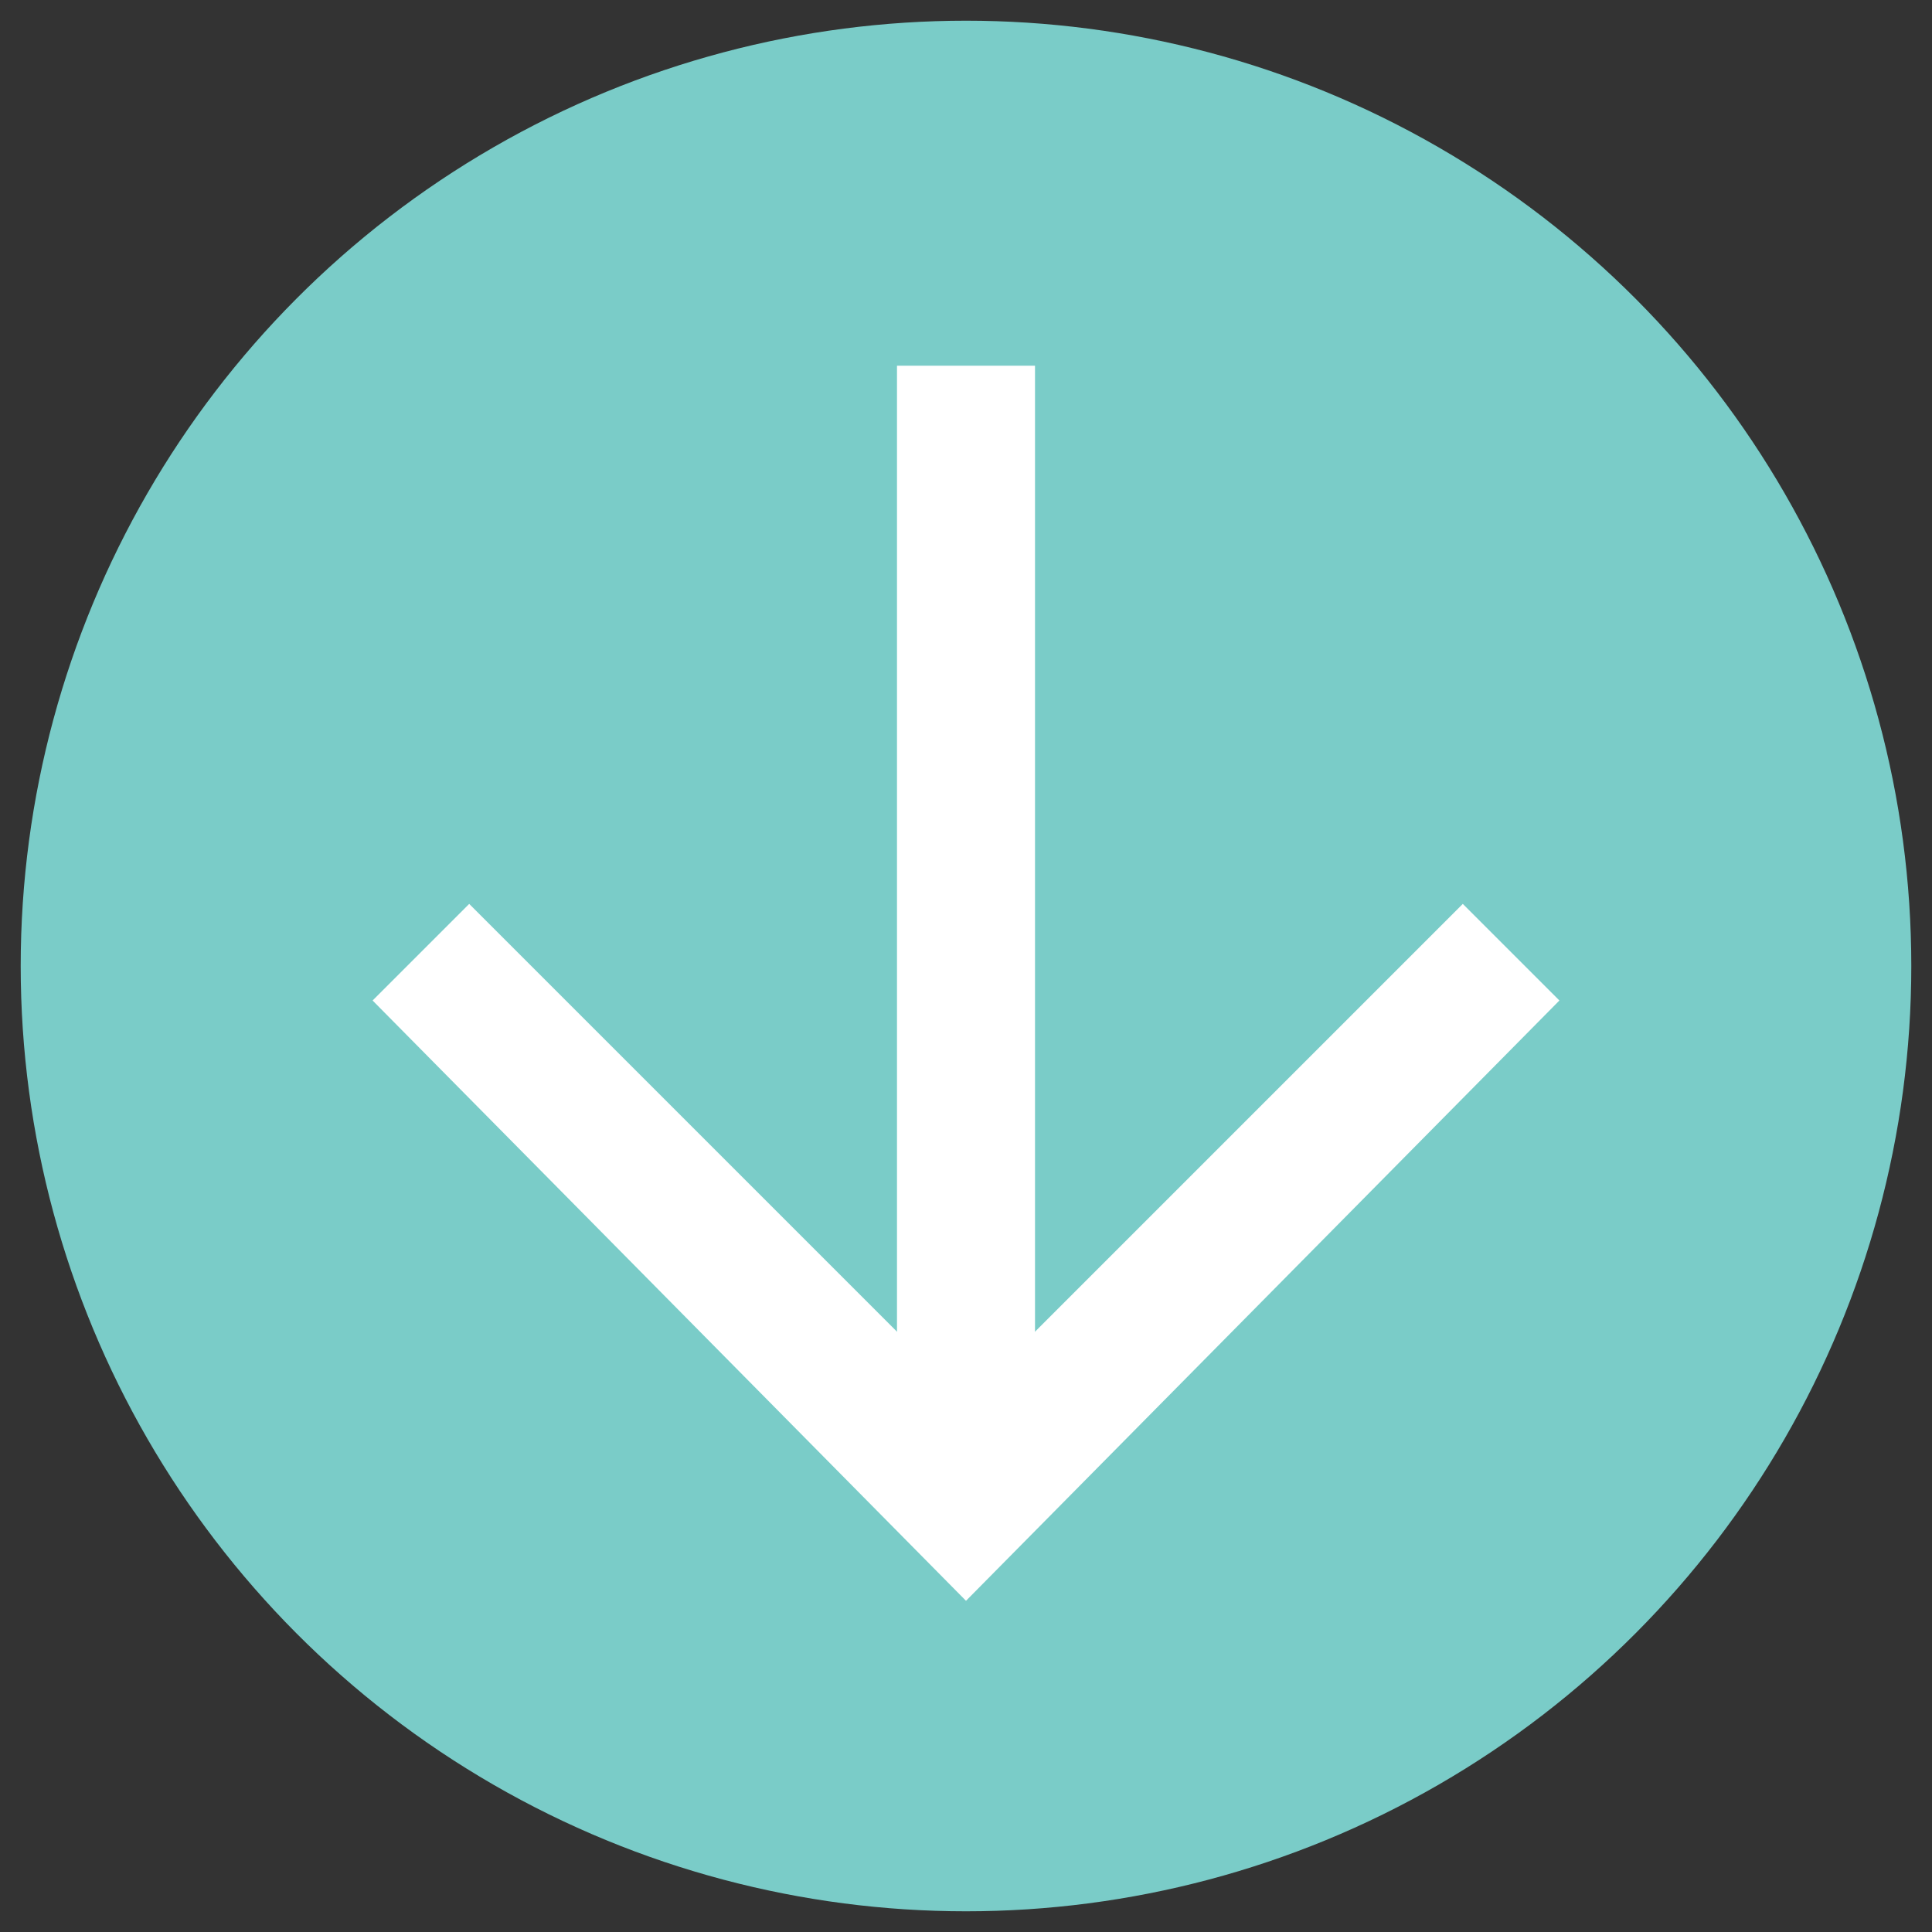 <?xml version="1.0" encoding="utf-8"?>
<!-- Generator: Adobe Illustrator 22.0.1, SVG Export Plug-In . SVG Version: 6.00 Build 0)  -->
<svg version="1.1" id="圖層_1" xmlns="http://www.w3.org/2000/svg" xmlns:xlink="http://www.w3.org/1999/xlink" x="0px" y="0px"
	 viewBox="0 0 28 28" style="enable-background:new 0 0 28 28;" xml:space="preserve">
<rect x="0" y="0" width="28" height="28" fill="#333333" stroke="none"/>
<style type="text/css">
	.st0{fill:#7ACBC7;}
	.st1{fill:#79CCCB;}
	.st2{fill:#FFFFFF;}
	.st3{fill:#6C6E70;}
	.st4{fill:#6D6E71;}
	.st5{fill:#7BCCC8;}
	.st6{fill:#444444;}
	.st7{fill:#7ACCC8;}
	.st8{fill:#CFA1CA;}
	.st9{fill:#BBBBBB;}
</style>
<g>
	<g>
		<circle class="st7" cx="14" cy="14" r="13.7"/>
	</g>
	<g>
		<rect x="13" y="5.3" class="st2" width="2" height="15.9"/>
	</g>
	<g>
		<polygon class="st2" points="5.4,14.5 6.8,13.1 14,20.3 21.2,13.1 22.6,14.5 14,23.2 		"/>
	</g>
</g>
</svg>

